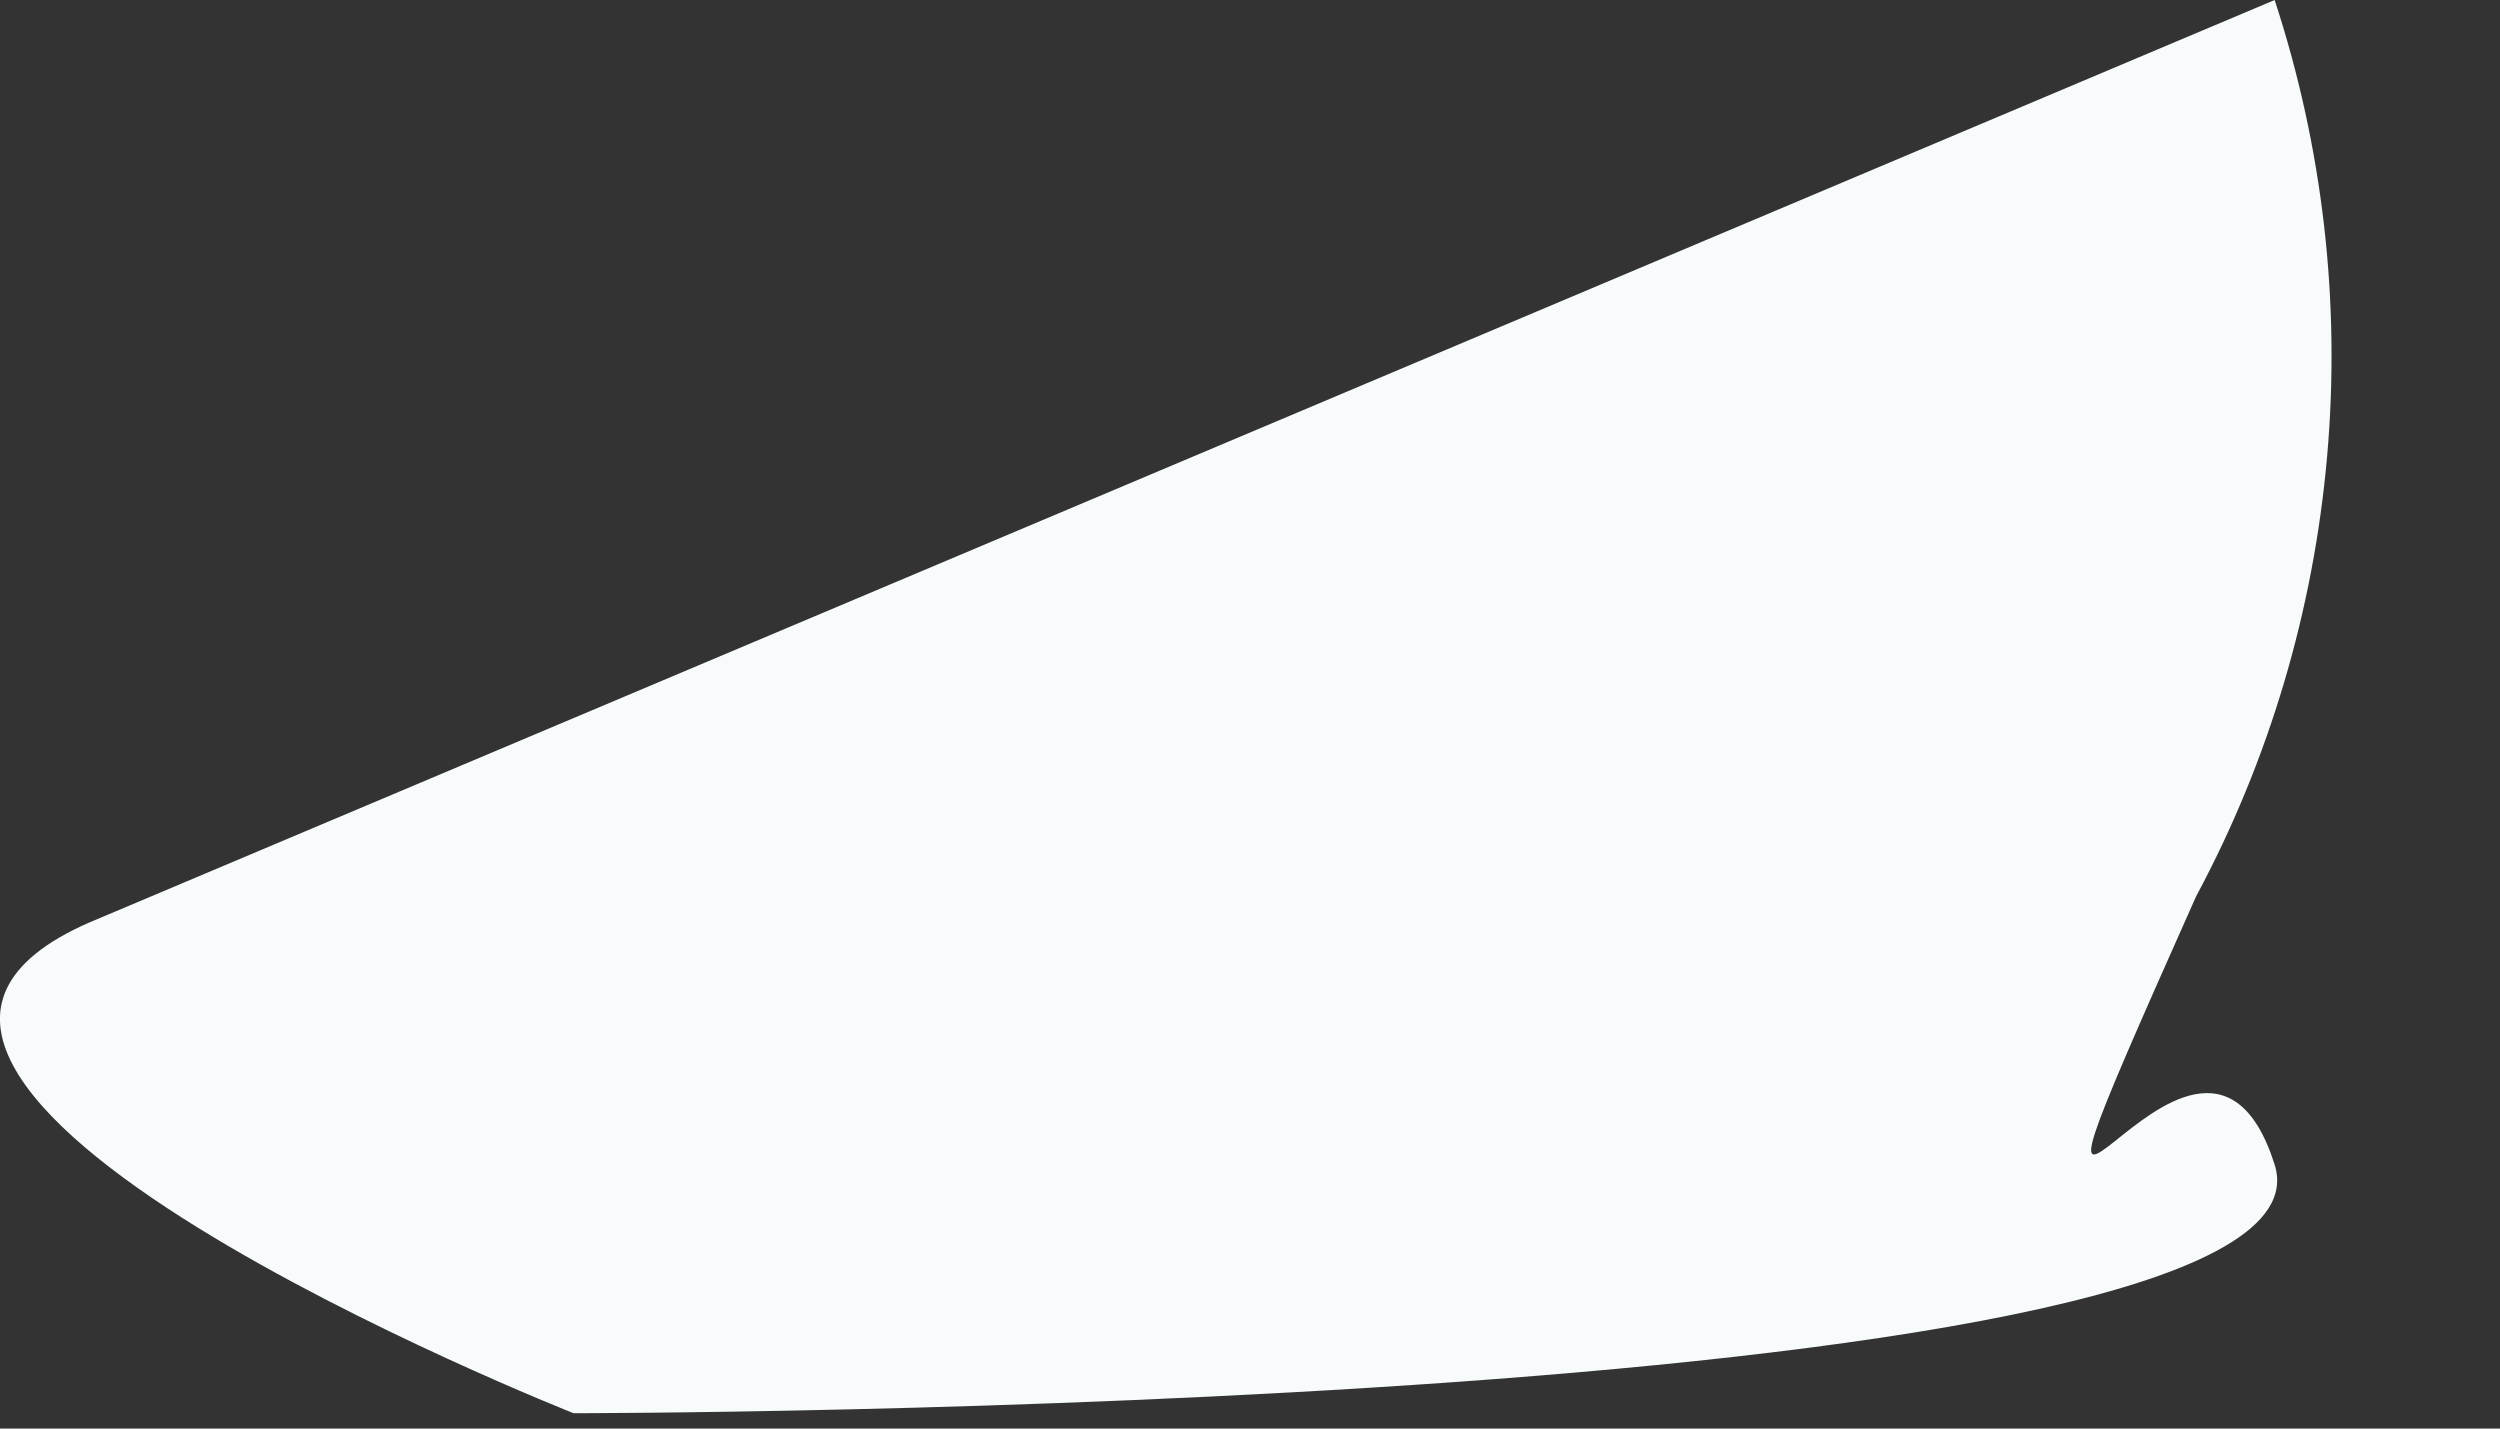 <?xml version="1.0" encoding="utf-8"?>
<svg xmlns="http://www.w3.org/2000/svg" fill="none" height="100%" overflow="visible" preserveAspectRatio="none" style="display: block;" viewBox="0 0 7 4" width="100%">
<rect x="0" y="0" width="7" height="4" fill="#333333" stroke="none"/>
<path d="M0.25 2.583C-0.758 3.023 1.606 3.957 1.606 3.957C1.606 3.957 6.589 3.957 6.369 3.261C6.149 2.565 5.471 4.031 6.149 2.51C6.354 2.128 6.478 1.709 6.516 1.277C6.554 0.846 6.504 0.412 6.369 0L0.25 2.583Z" fill="#F7FBFC" id="Vector"/>
</svg>